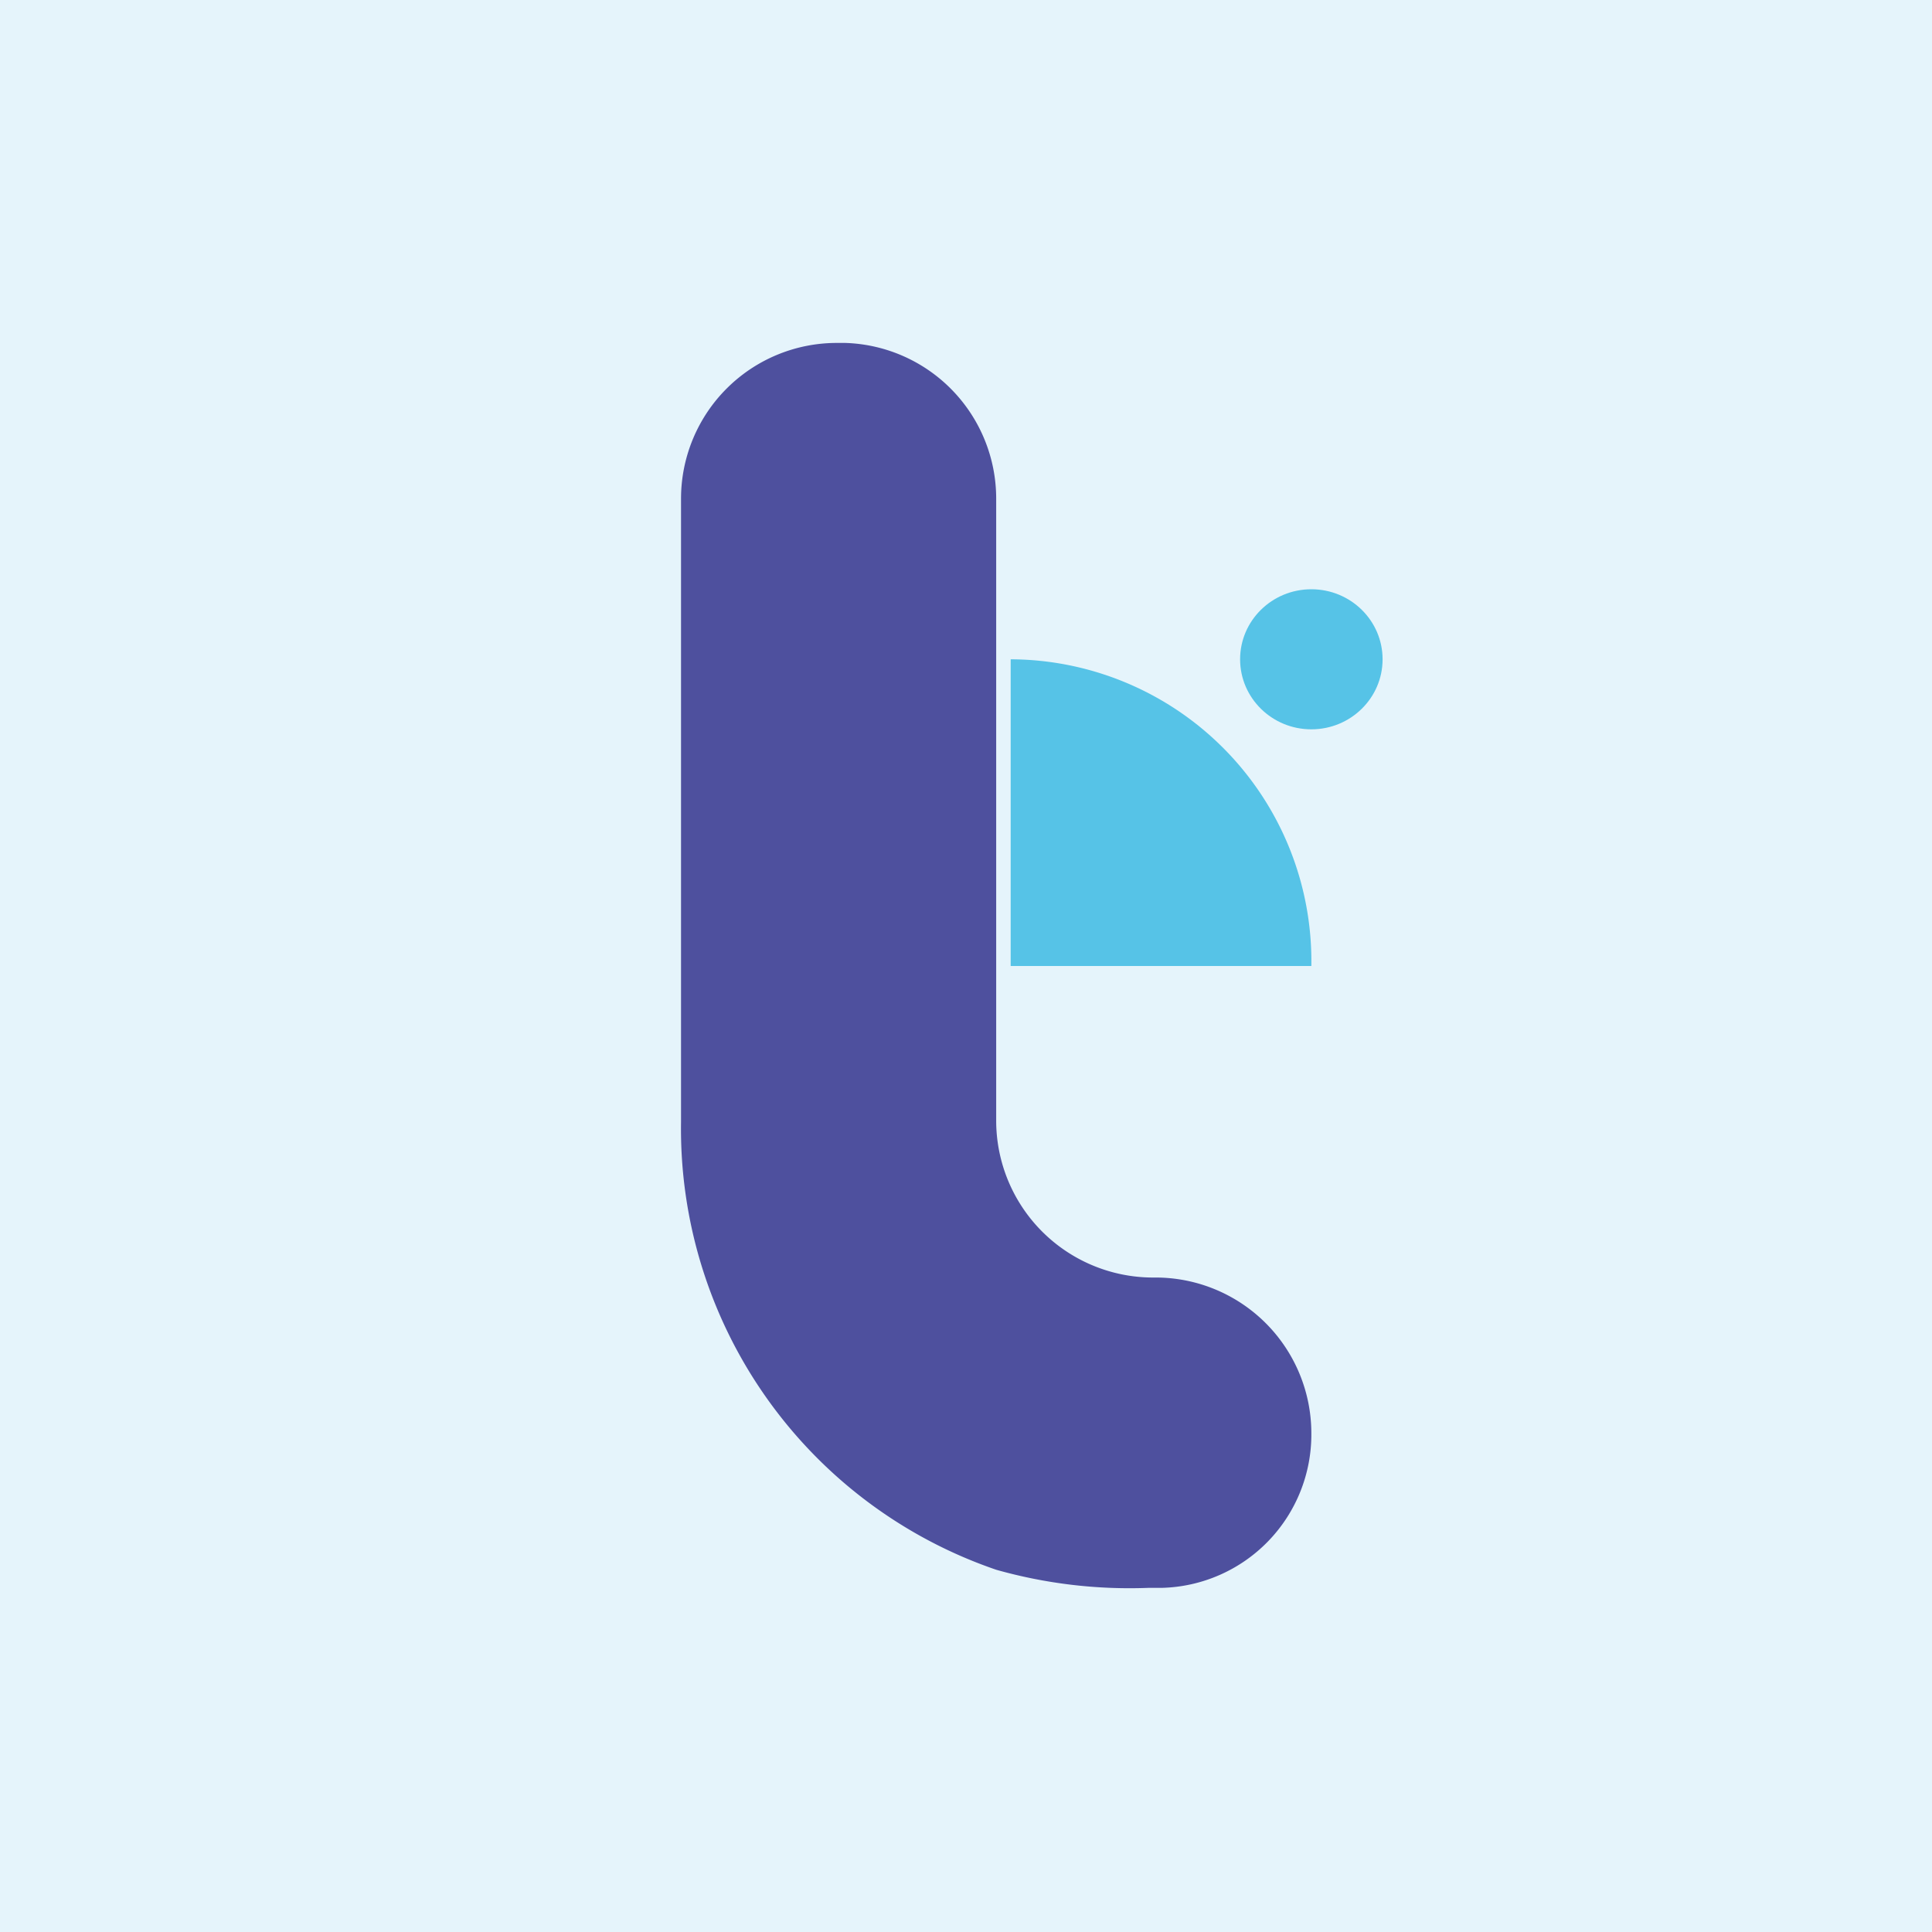 <svg id="Calque_1" data-name="Calque 1" xmlns="http://www.w3.org/2000/svg" viewBox="0 0 16 16"><defs><style>.cls-1{fill:#e5f4fb;}.cls-2{fill:#4e509e;}.cls-3{fill:#56c3e7;}</style></defs><rect class="cls-1" width="16" height="16"/><path class="cls-2" d="M10.86,11.87h0a1.27,1.27,0,0,1-1.24,1.28H9.51A4.06,4.06,0,0,1,8.25,13,3.86,3.86,0,0,1,5.64,9.29V4.13A1.29,1.29,0,0,1,6.93,2.84H7A1.29,1.29,0,0,1,8.25,4.13V9.29a1.3,1.3,0,0,0,1.31,1.29h0A1.29,1.29,0,0,1,10.86,11.87Z"/><path class="cls-3" d="M8.37,5.46h0A2.5,2.5,0,0,1,10.86,8V8a0,0,0,0,1,0,0H8.37a0,0,0,0,1,0,0V5.46A0,0,0,0,1,8.37,5.46Z"/><ellipse class="cls-3" cx="10.86" cy="5.46" rx="0.59" ry="0.58"/></svg>